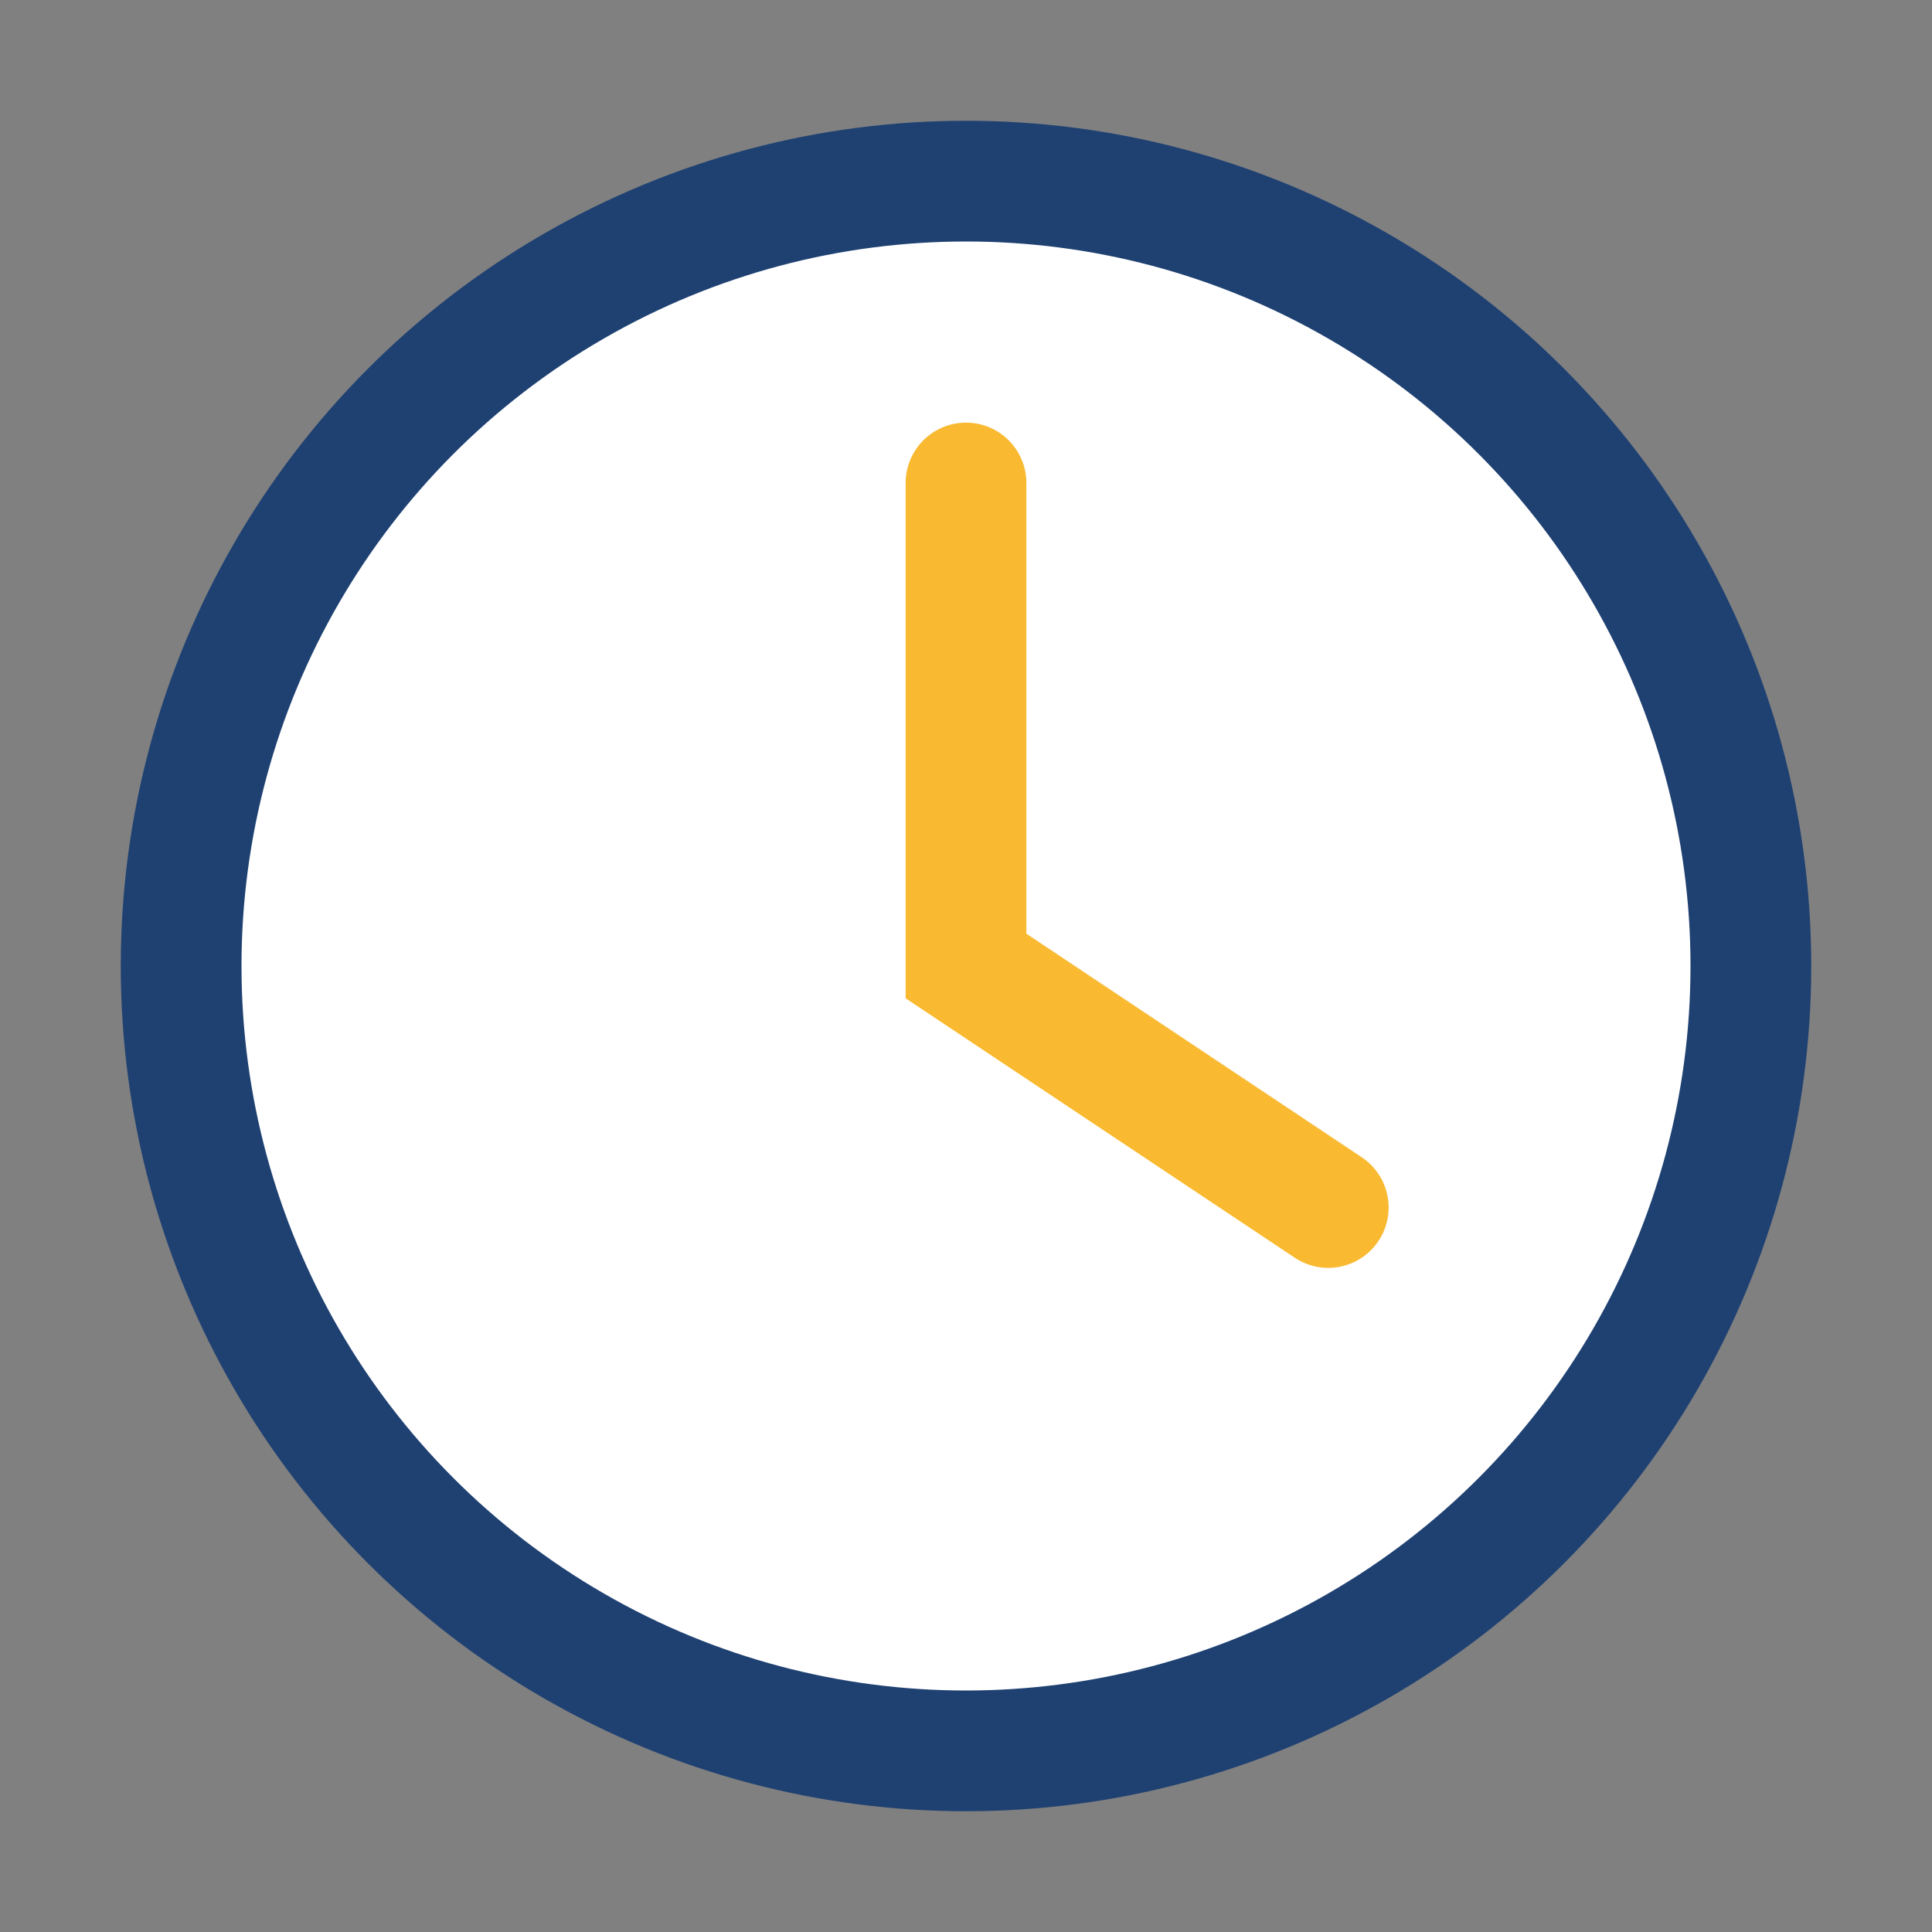 <?xml version="1.0" encoding="UTF-8"?>
<svg xmlns="http://www.w3.org/2000/svg" width="32" height="32" viewBox="0 0 32 32"><rect x="0" y="0" width="32" height="32" fill="#808080" stroke="none"/><circle cx="16" cy="16" r="13" fill="#fff" stroke="#1F4172" stroke-width="2"/><path d="M16 8v8l6 4" stroke="#F9BA32" stroke-width="2" fill="none" stroke-linecap="round"/></svg>